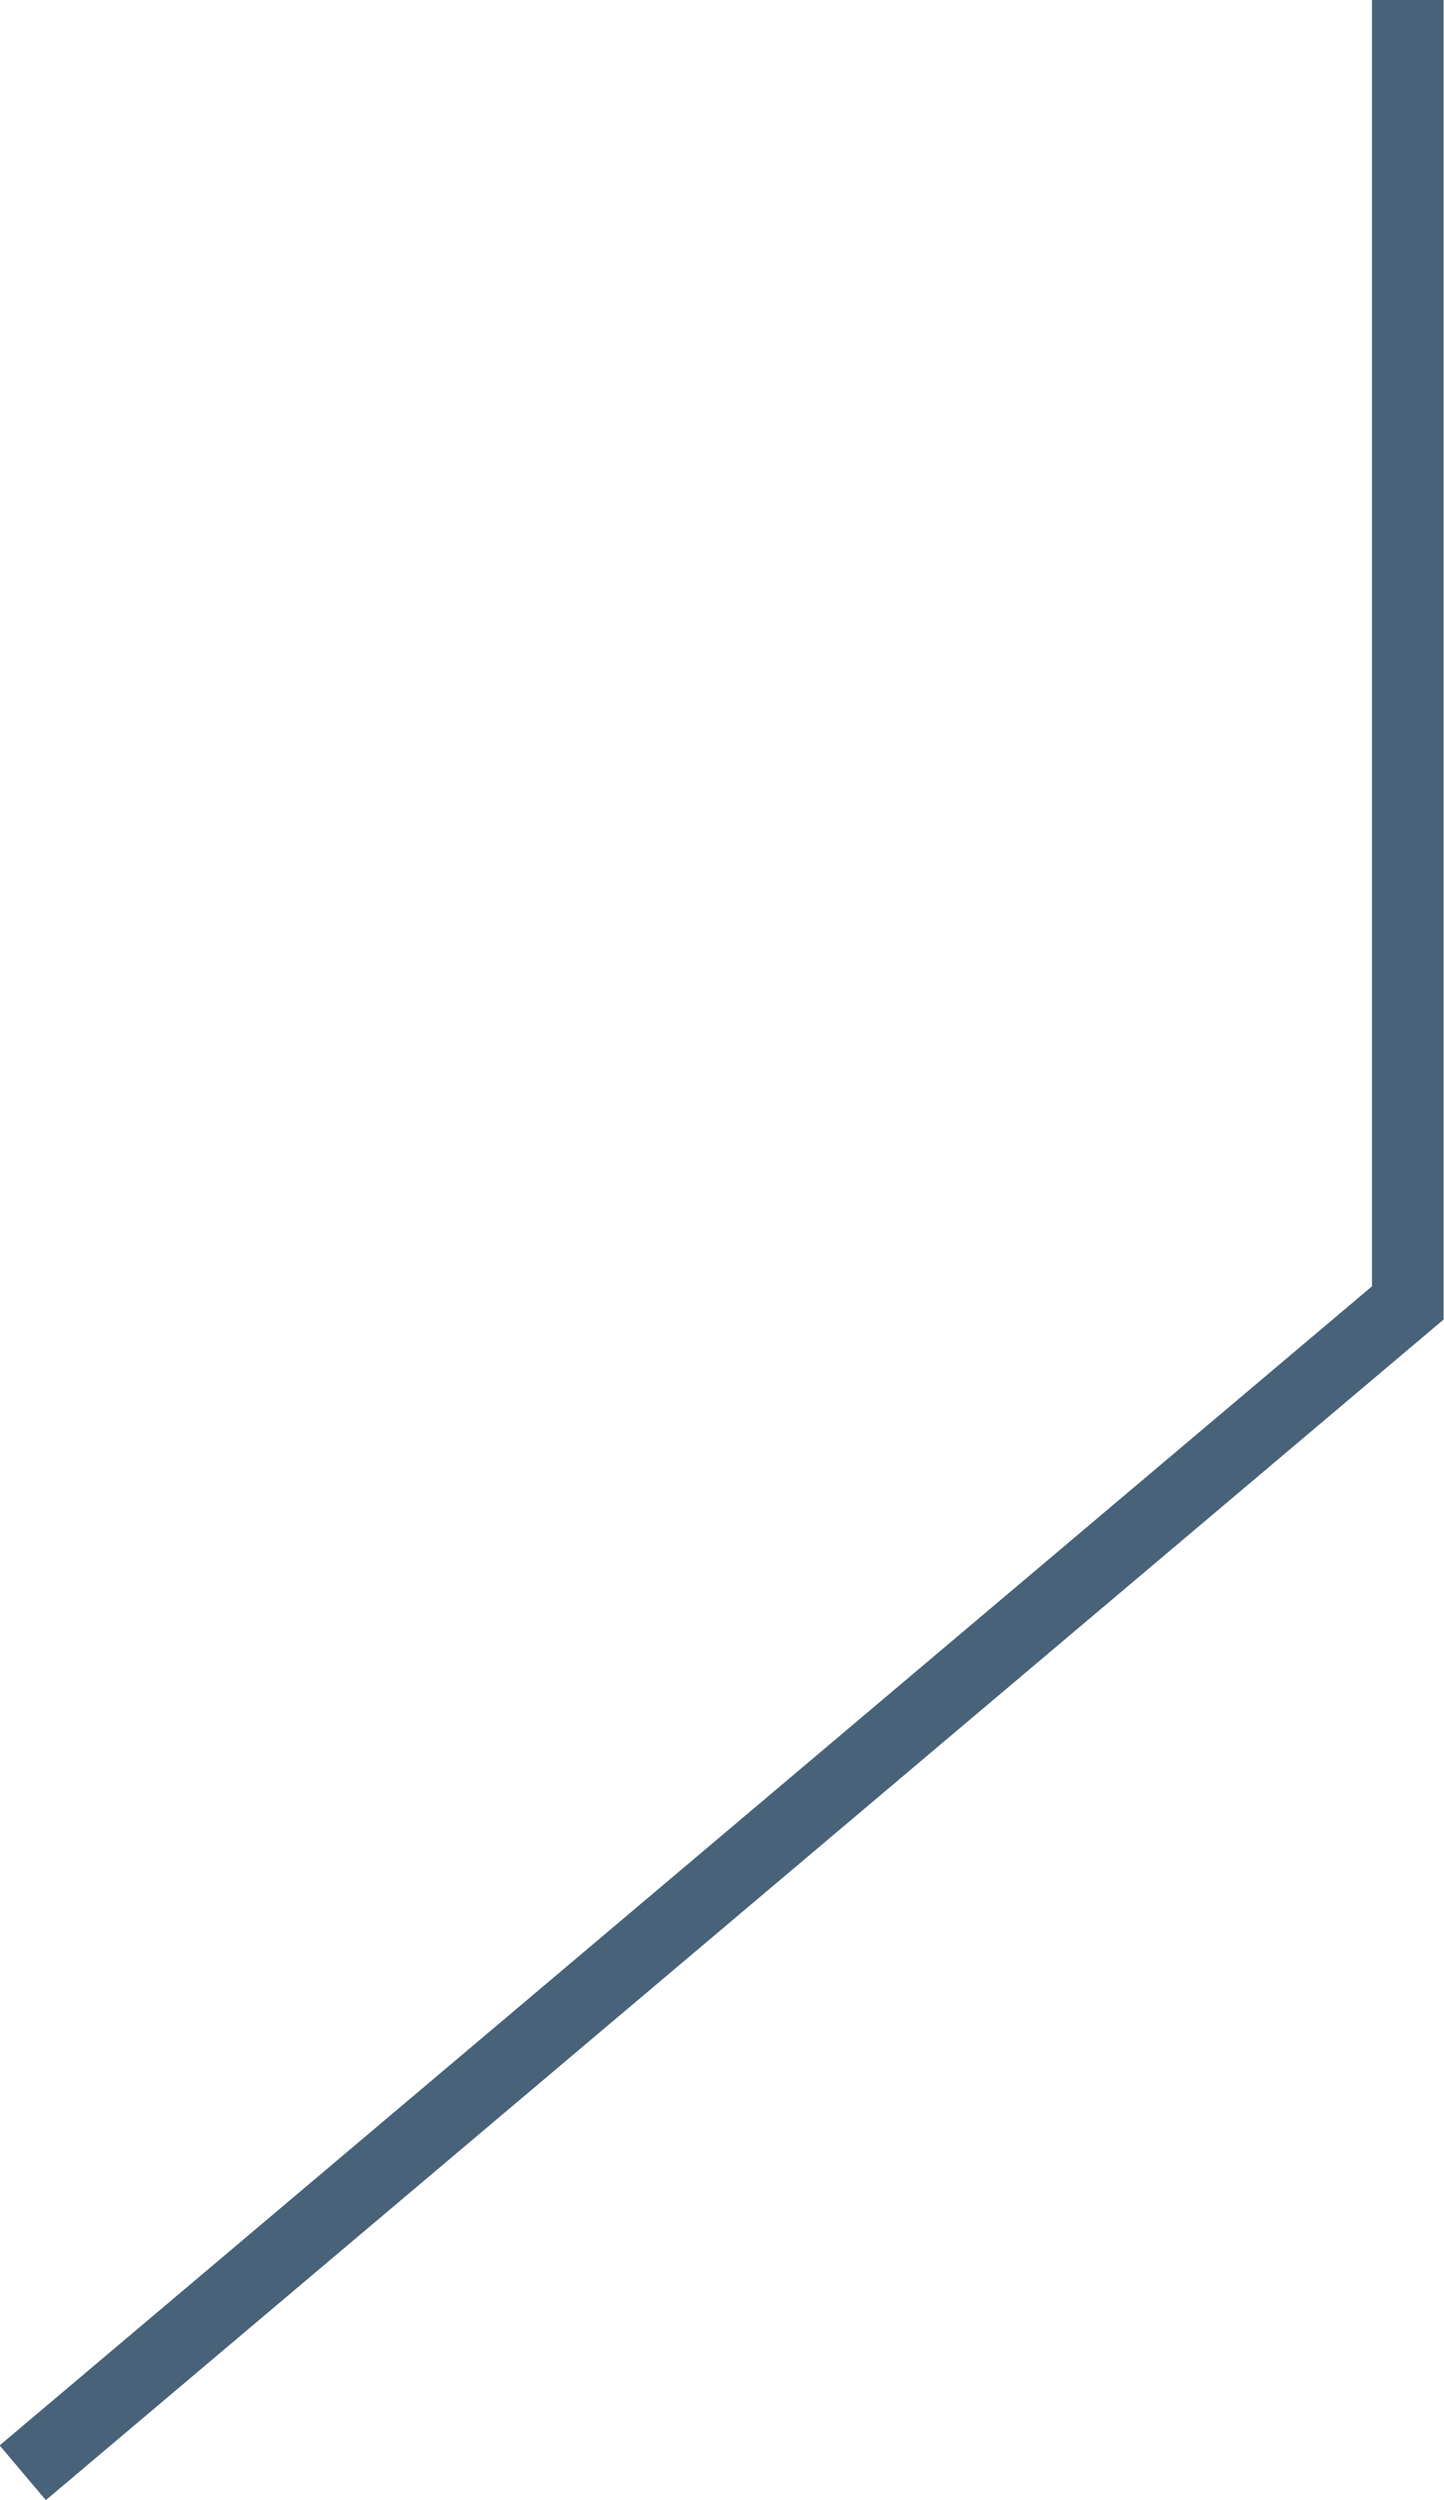 <?xml version="1.0" encoding="utf-8"?>
<!-- Generator: Adobe Illustrator 24.3.0, SVG Export Plug-In . SVG Version: 6.00 Build 0)  -->
<svg version="1.1" id="Layer_1" xmlns="http://www.w3.org/2000/svg" xmlns:xlink="http://www.w3.org/1999/xlink" x="0px" y="0px"
	 viewBox="0 0 171.5 296.8" style="enable-background:new 0 0 171.5 296.8;" xml:space="preserve">
<style type="text/css">
	.st0{fill:none;stroke:#476279;stroke-width:8.504;stroke-miterlimit:10;}
</style>
<polyline class="st0" points="2.7,293.6 167.2,154.7 167.2,0 "/>
</svg>
